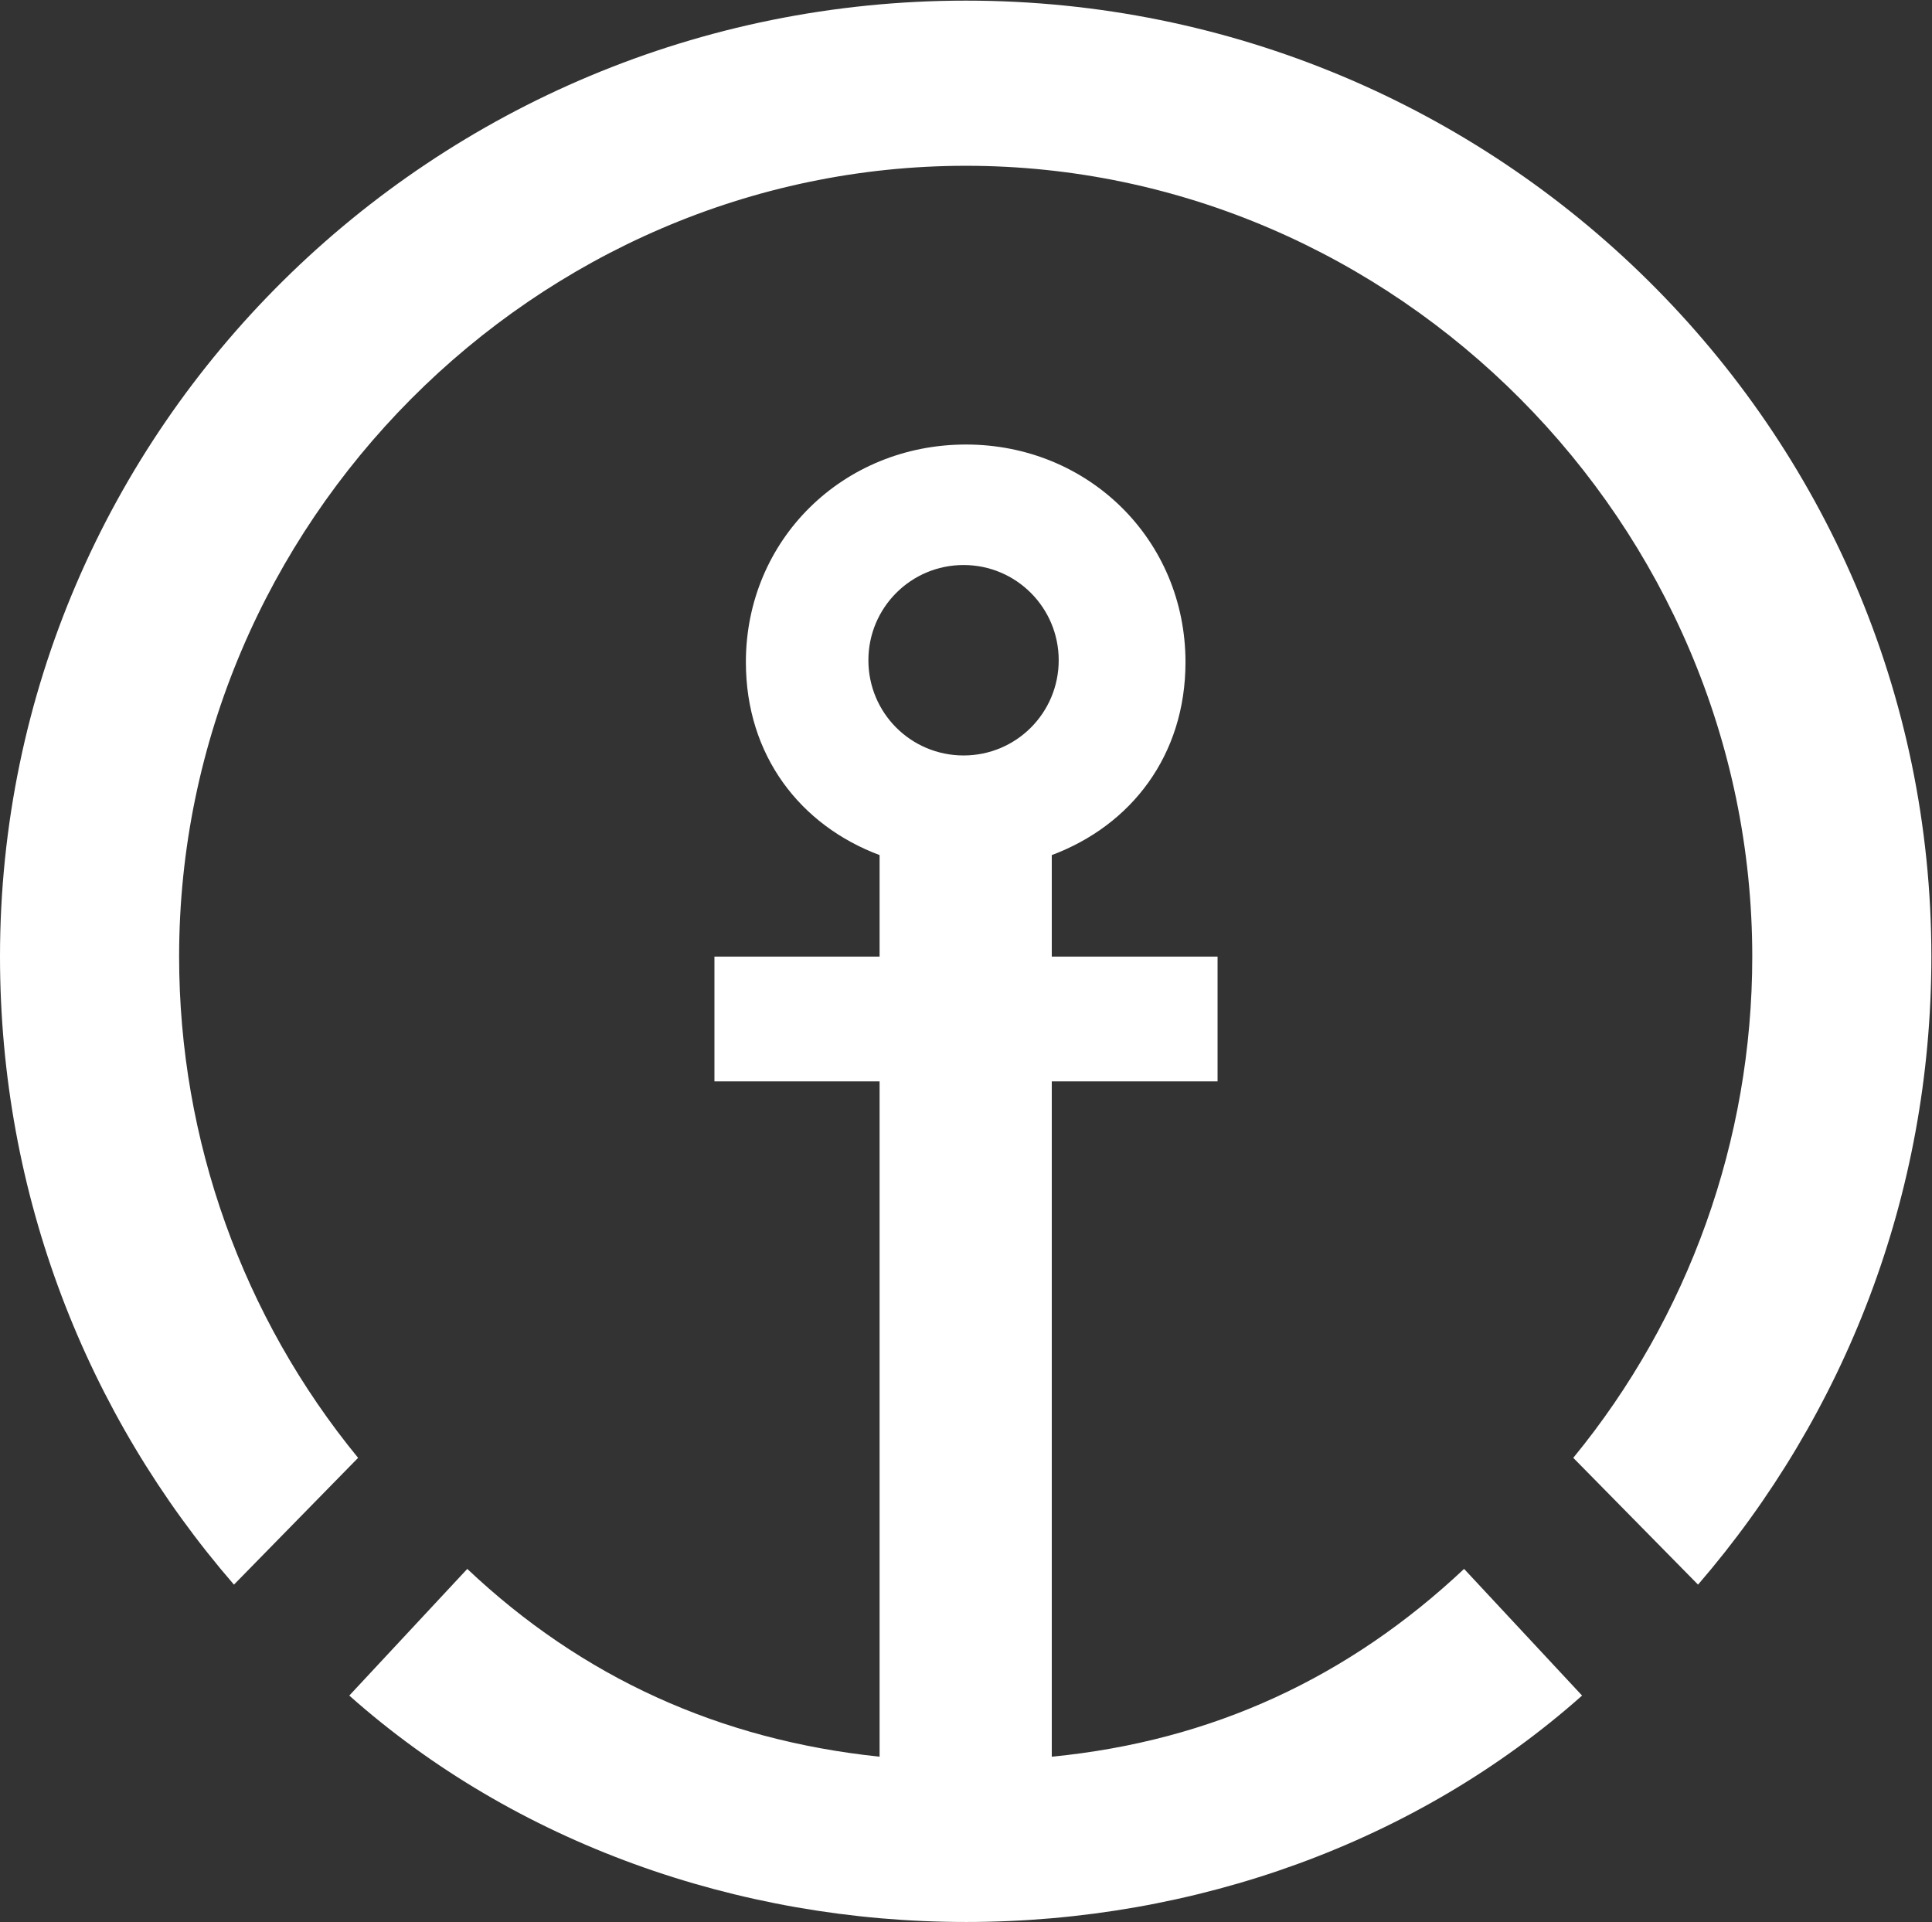 <svg version="1.2" xmlns="http://www.w3.org/2000/svg" viewBox="0 0 1536 1528" width="1536" height="1528">
	<rect x="0" y="0" width="1536" height="1528" fill="#333333" stroke="none"/>
	<title>KNIN</title>
	<style>
		.s0 { fill: #ffffff } 
	</style>
	<g id="Clip-Path: Clip-Path: Page 1">
		<g id="Clip-Path: Page 1">
			<g id="Page 1">
				<path id="Path 3" fill-rule="evenodd" class="s0" d="m0 760.5c0-419.6 344.4-760 768-760 423.1 0 767.5 340.4 767.5 760 0 189.5-68.7 363.9-185.5 499.3l-99.2-100.8c91.7-111.8 142.3-252.6 142.3-398.5 0-343.9-283.2-628.7-625.1-628.7-342.4 0-625.6 284.8-625.6 628.7 0 145.9 50.6 286.7 142.3 398.5l-98.7 100.8c-117.3-135.4-186-309.8-186-499.3zm371.5 486.8q136.8 129.3 327.8 149.3v-536.9h-131.3v-99.2h131.3v-80.7c-63.1-23.6-106.3-79.2-106.3-153.4 0-97.3 77.2-173 175-173 97.3 0 174.5 75.7 174.5 173 0 74.2-43.2 129.8-106.3 153.4v80.7h131.8v99.2h-131.8v536.9c127.8-12.5 236.1-63.1 327.8-149.3l93.8 100.7c-131.4 116.8-307.8 180-489.8 180-182 0-358.9-63.2-490.3-180zm470.2-722.4c0-41.8-33.8-75.7-75.6-75.7-41.9 0-75.7 33.9-75.7 75.7 0 41.9 33.8 75.7 75.7 75.7 41.8 0 75.6-33.8 75.6-75.7z"/>
			</g>
		</g>
	</g>
</svg>